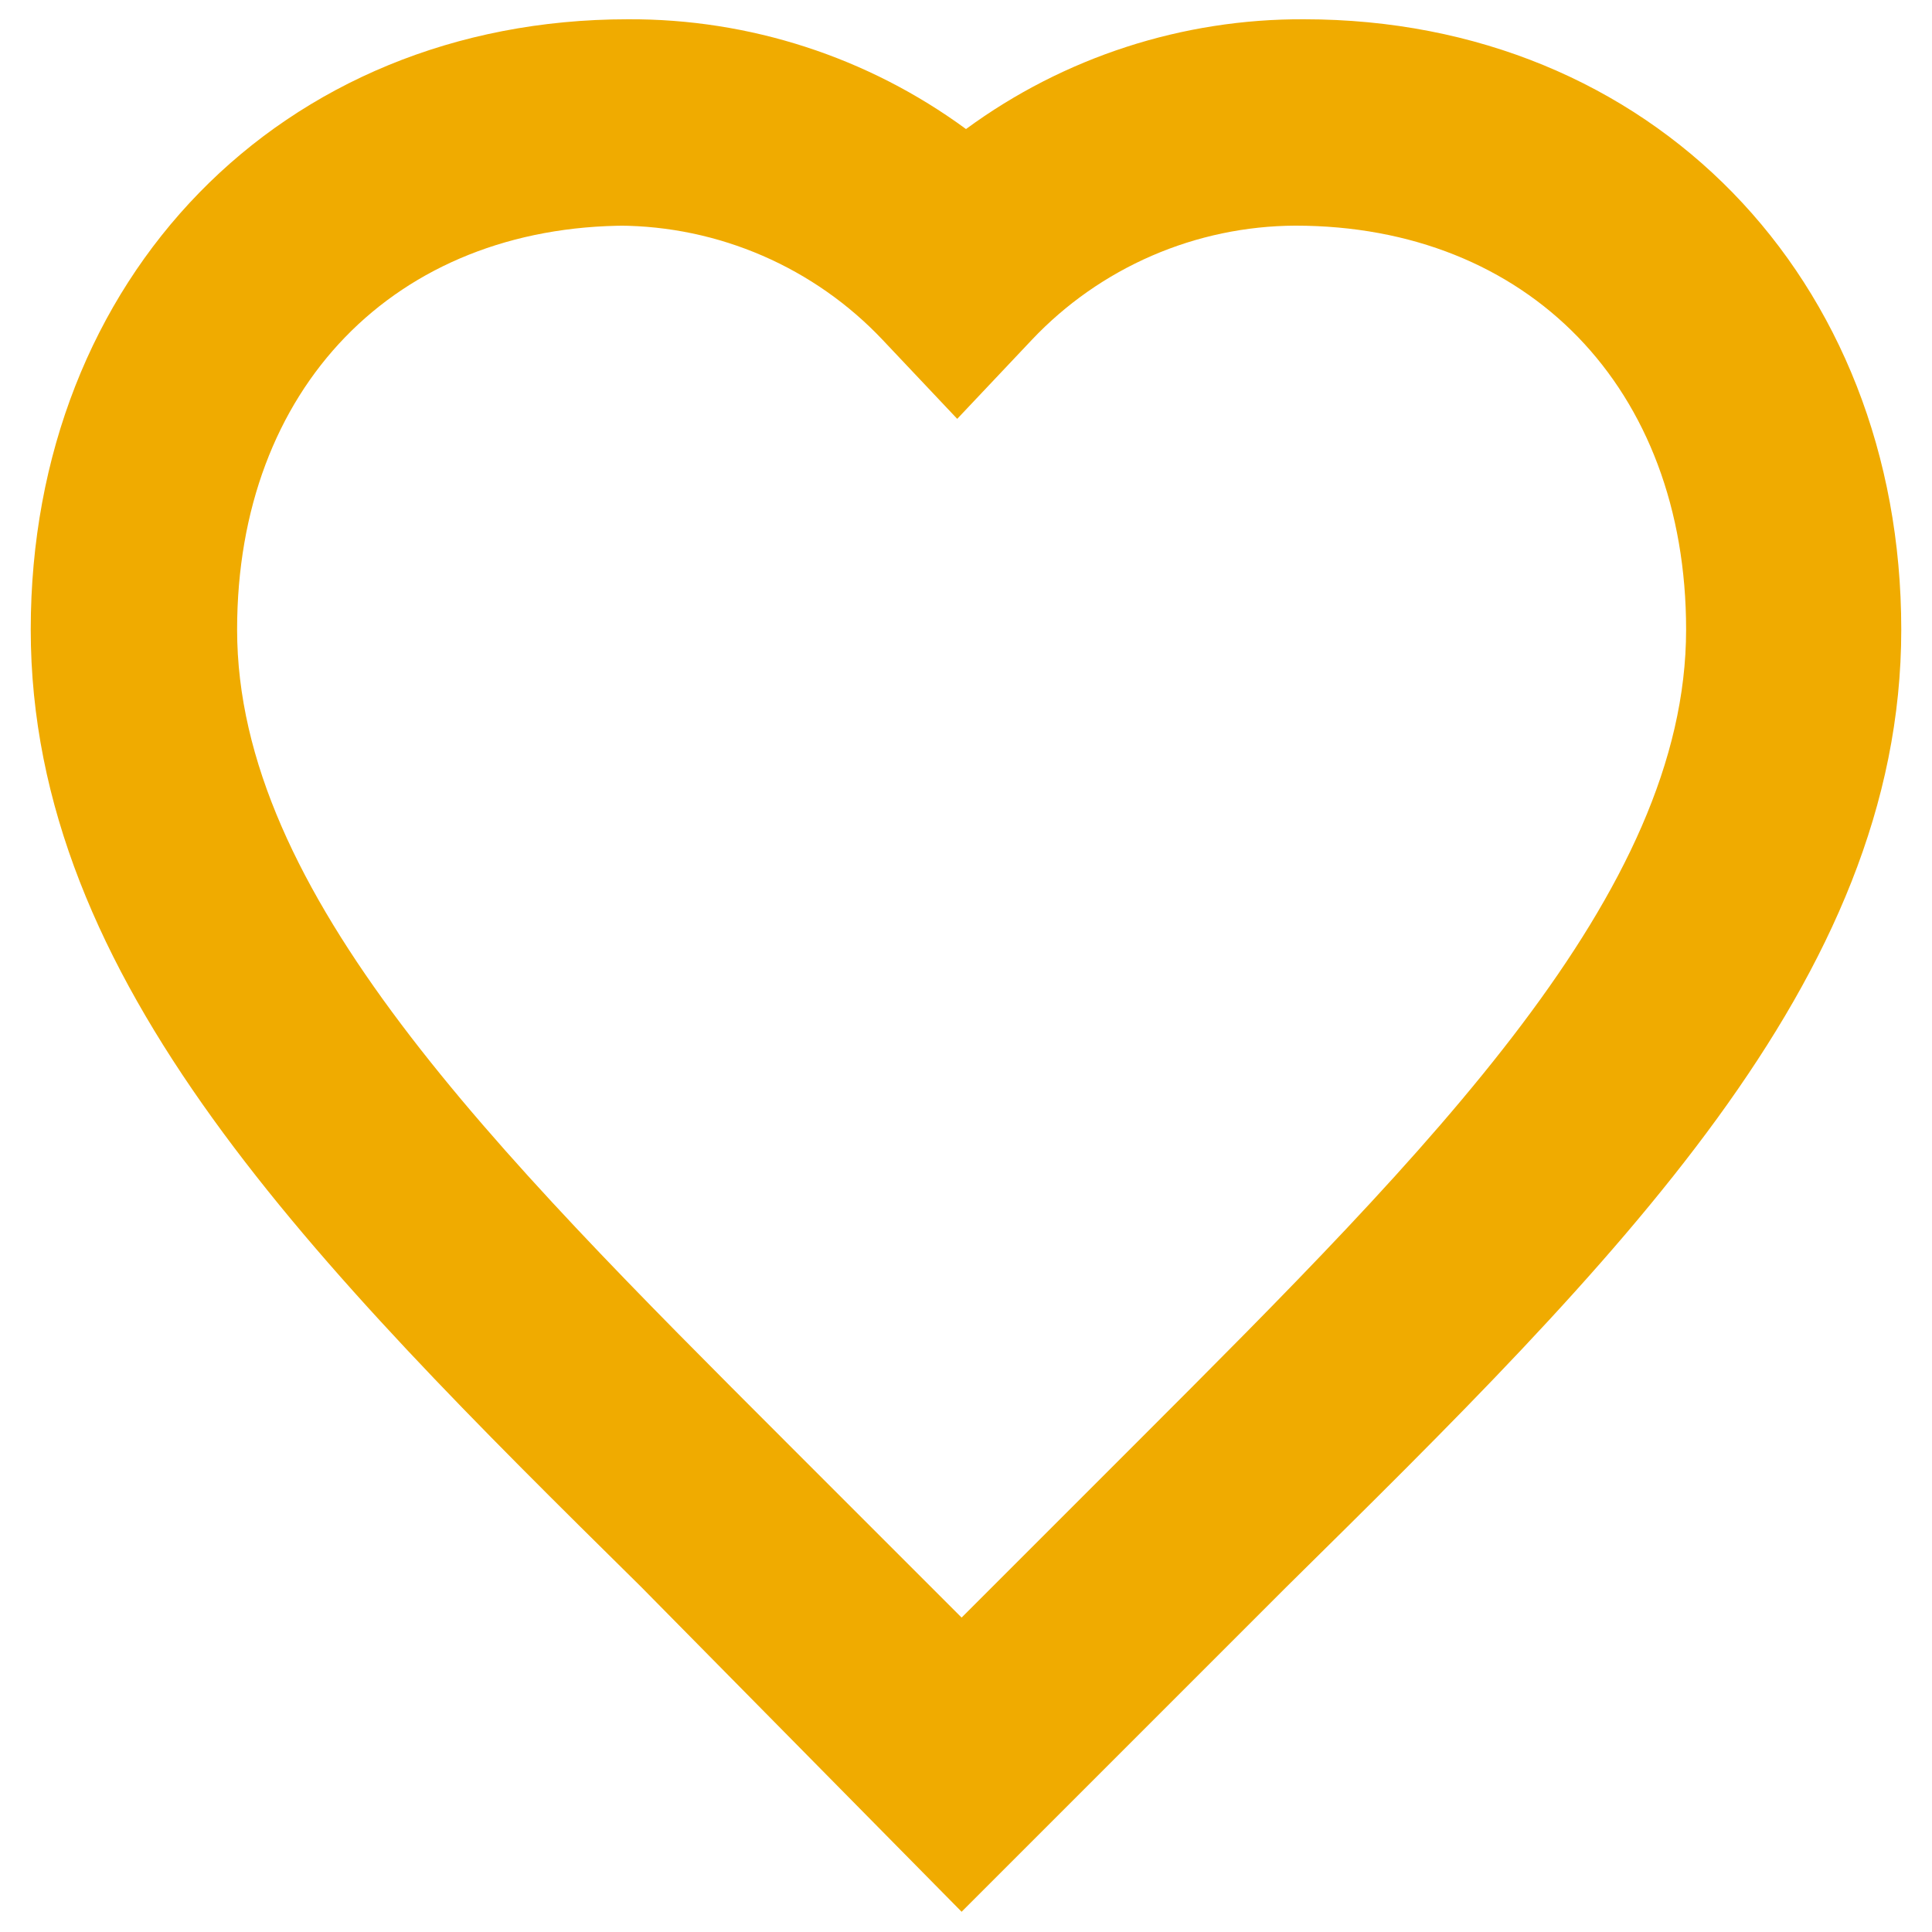 <svg width="44" height="44" viewBox="0 0 44 44" fill="none" xmlns="http://www.w3.org/2000/svg">
<path d="M21.9 43.539L14.6 36.139C7.1 28.739 0.7 22.339 0.7 14.339C0.7 6.339 6.4 0.439 14.3 0.439C17.069 0.425 19.768 1.301 22 2.939C24.232 1.301 26.932 0.425 29.7 0.439C37.6 0.439 43.3 6.339 43.3 14.339C43.3 22.339 36.8 28.739 29.3 36.139L21.9 43.539ZM14.3 5.139C9 5.139 5.4 8.839 5.4 14.339C5.4 20.339 11.2 26.139 17.9 32.839L21.9 36.839L25.9 32.839C32.6 26.139 38.4 20.339 38.4 14.339C38.4 8.839 34.8 5.139 29.5 5.139C28.376 5.144 27.265 5.377 26.233 5.824C25.202 6.271 24.272 6.922 23.5 7.739L21.8 9.539L20.1 7.739C19.328 6.922 18.398 6.271 17.367 5.824C16.335 5.377 15.224 5.144 14.1 5.139" fill="#F0AB00"/>
</svg>
